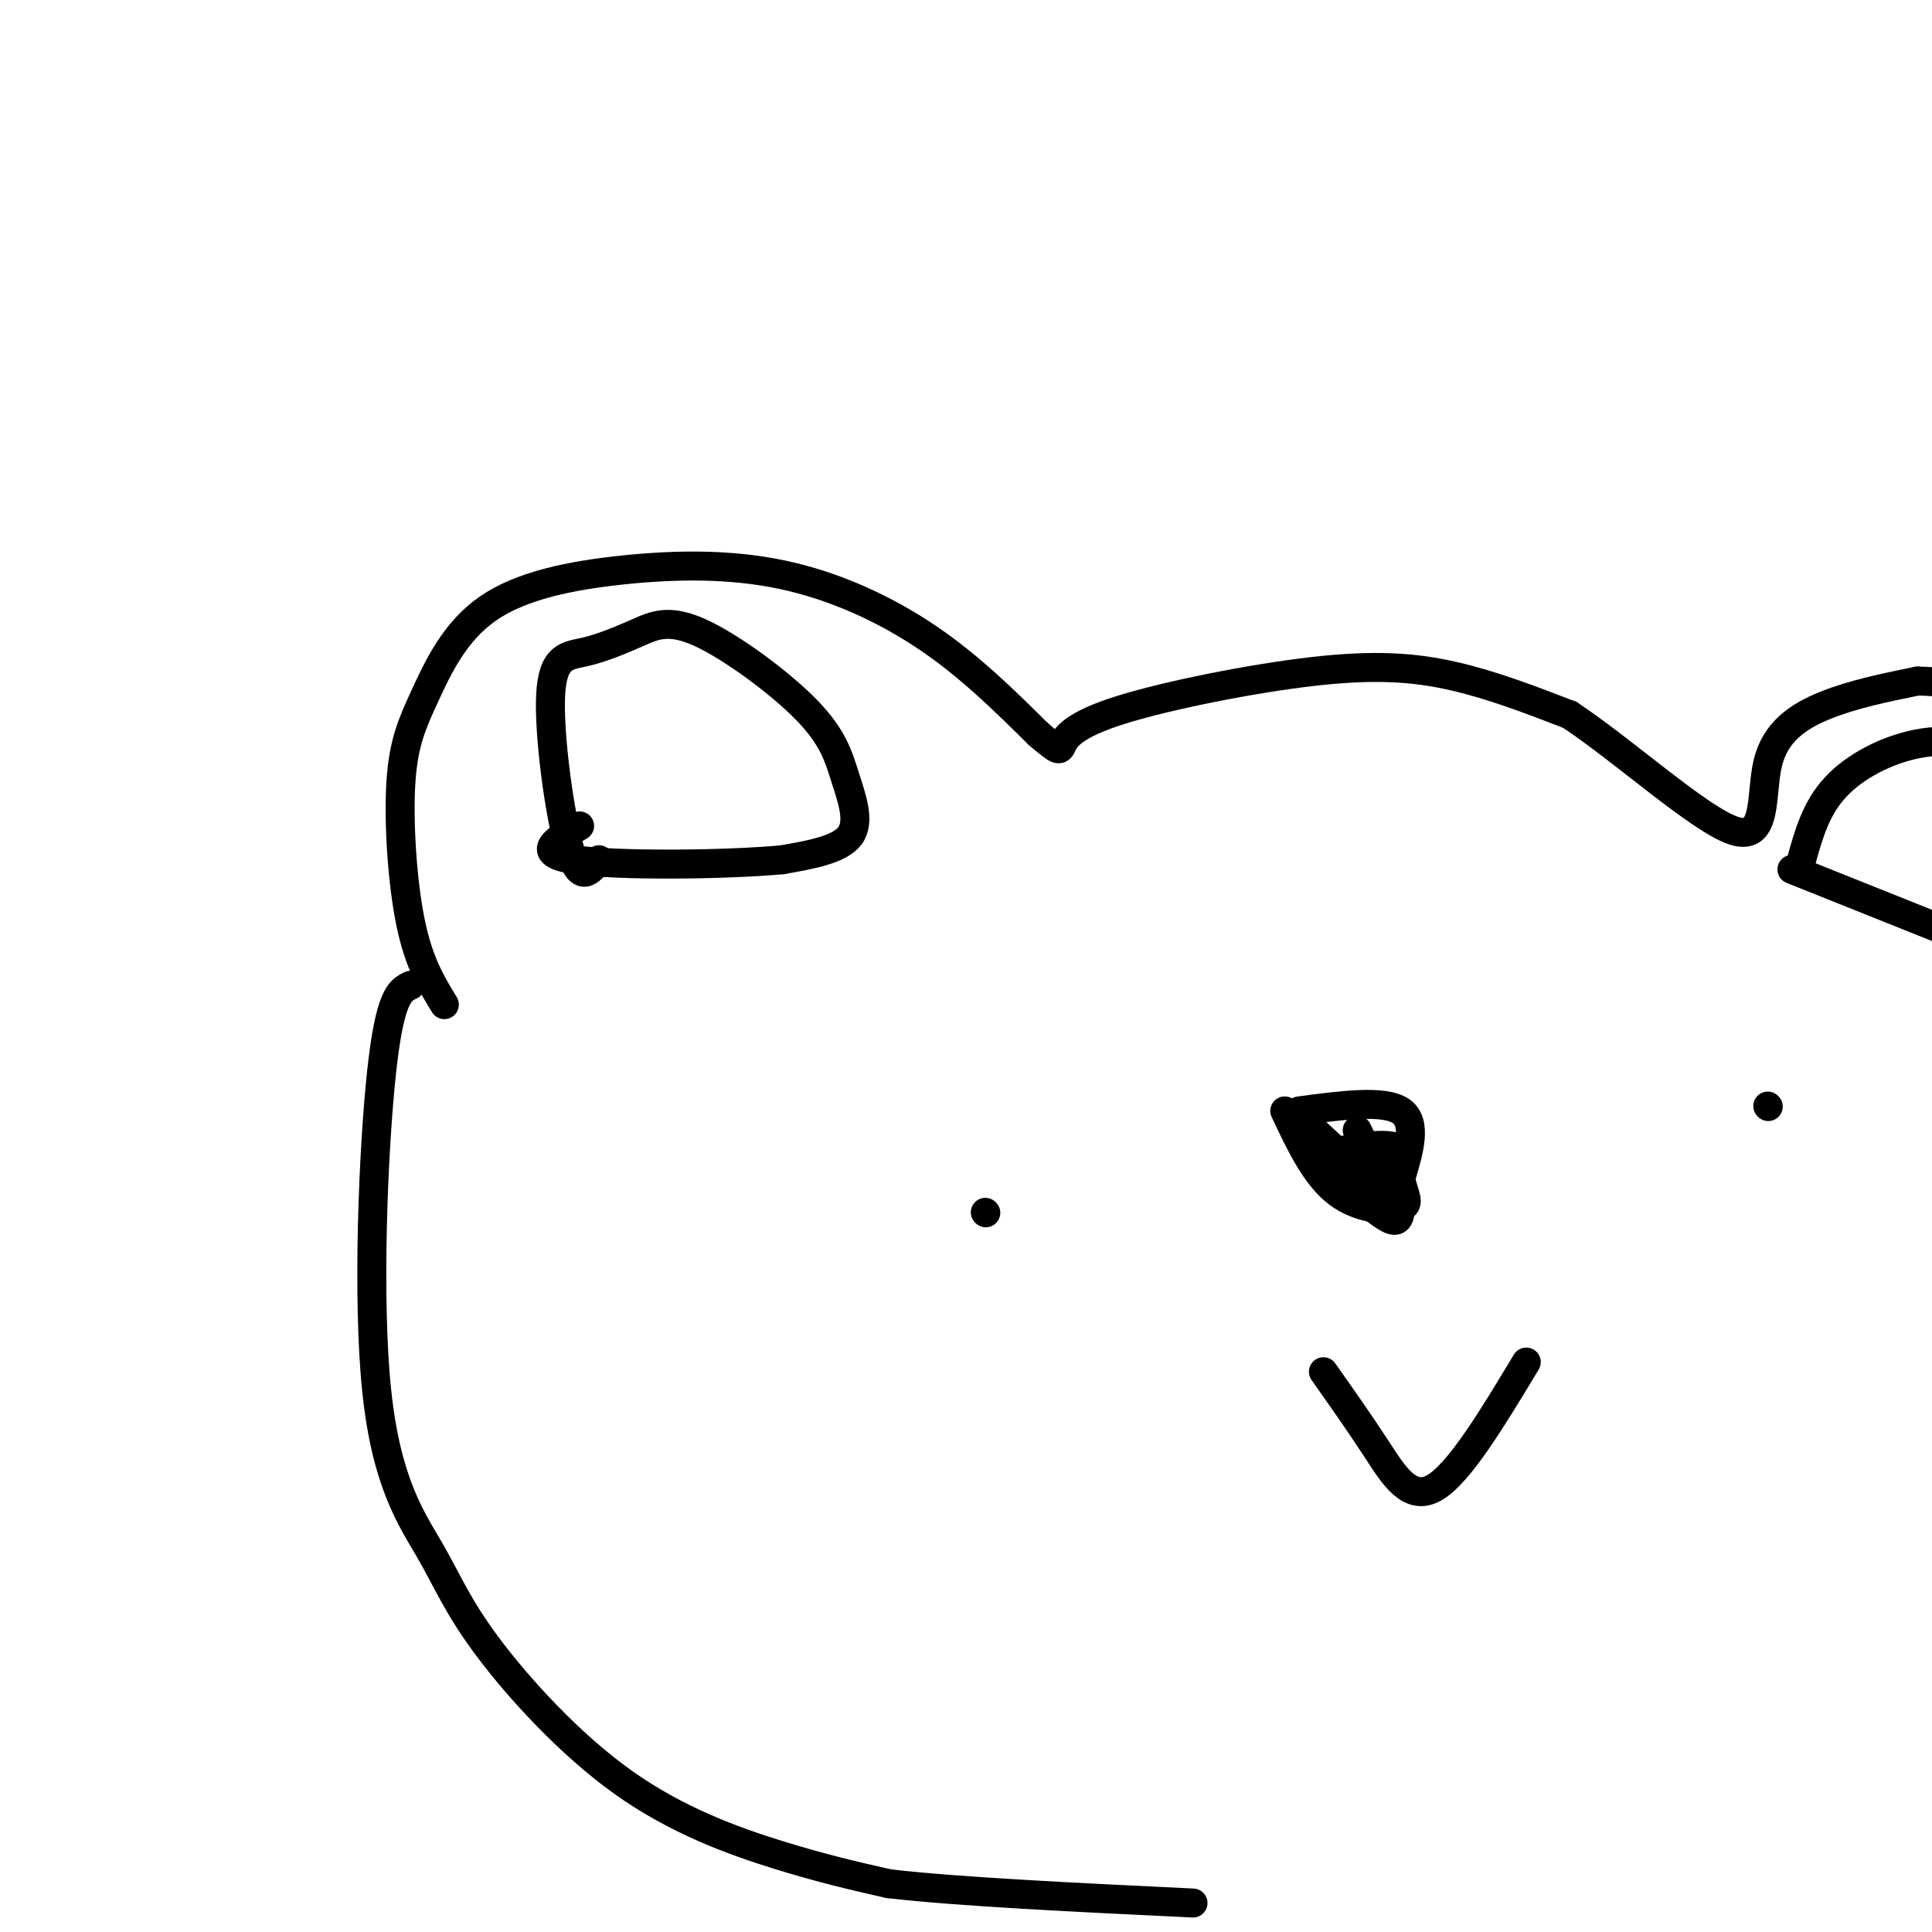 <svg viewBox='0 0 400 400' version='1.1' xmlns='http://www.w3.org/2000/svg' xmlns:xlink='http://www.w3.org/1999/xlink'><g fill='none' stroke='#000000' stroke-width='6' stroke-linecap='round' stroke-linejoin='round'><path d='M92,208c-2.640,-4.317 -5.281,-8.635 -7,-17c-1.719,-8.365 -2.517,-20.779 -2,-29c0.517,-8.221 2.350,-12.250 5,-18c2.650,-5.750 6.116,-13.220 13,-18c6.884,-4.780 17.185,-6.869 28,-8c10.815,-1.131 22.142,-1.305 33,1c10.858,2.305 21.245,7.087 30,13c8.755,5.913 15.877,12.956 23,20'/><path d='M215,152c4.509,3.844 4.280,3.456 5,2c0.720,-1.456 2.389,-3.978 12,-7c9.611,-3.022 27.165,-6.544 40,-8c12.835,-1.456 20.953,-0.844 29,1c8.047,1.844 16.024,4.922 24,8'/><path d='M325,148c11.120,7.346 26.919,21.711 34,24c7.081,2.289 5.445,-7.499 7,-14c1.555,-6.501 6.301,-9.715 12,-12c5.699,-2.285 12.349,-3.643 19,-5'/><path d='M397,141c9.500,0.167 23.750,3.083 38,6'/><path d='M85,204c-2.141,1.025 -4.282,2.050 -6,18c-1.718,15.950 -3.012,46.824 -1,66c2.012,19.176 7.329,26.652 11,33c3.671,6.348 5.695,11.568 12,20c6.305,8.432 16.890,20.078 28,28c11.110,7.922 22.746,12.121 32,15c9.254,2.879 16.127,4.440 23,6'/><path d='M184,390c14.333,1.667 38.667,2.833 63,4'/><path d='M204,251c0.000,0.000 0.100,0.100 0.1,0.1'/><path d='M274,284c3.733,5.289 7.467,10.578 11,16c3.533,5.422 6.867,10.978 12,8c5.133,-2.978 12.067,-14.489 19,-26'/><path d='M366,229c0.000,0.000 0.100,0.100 0.1,0.1'/><path d='M124,178c-1.943,2.530 -3.887,5.061 -6,-2c-2.113,-7.061 -4.397,-23.713 -4,-32c0.397,-8.287 3.473,-8.208 7,-9c3.527,-0.792 7.505,-2.456 11,-4c3.495,-1.544 6.505,-2.969 13,0c6.495,2.969 16.473,10.332 22,16c5.527,5.668 6.603,9.641 8,14c1.397,4.359 3.113,9.102 1,12c-2.113,2.898 -8.057,3.949 -14,5'/><path d='M162,178c-11.778,1.089 -34.222,1.311 -43,0c-8.778,-1.311 -3.889,-4.156 1,-7'/><path d='M373,178c1.488,-5.321 2.976,-10.643 7,-15c4.024,-4.357 10.583,-7.750 17,-9c6.417,-1.250 12.690,-0.357 18,3c5.310,3.357 9.655,9.179 14,15'/><path d='M371,180c0.000,0.000 50.000,20.000 50,20'/><path d='M277,244c3.889,3.333 7.778,6.667 10,8c2.222,1.333 2.778,0.667 3,-2c0.222,-2.667 0.111,-7.333 0,-12'/><path d='M290,238c-2.667,-1.833 -9.333,-0.417 -16,1'/><path d='M281,239c0.000,0.000 8.000,0.000 8,0'/><path d='M283,237c1.667,3.750 3.333,7.500 3,7c-0.333,-0.500 -2.667,-5.250 -5,-10'/><path d='M272,234c0.000,0.000 13.000,12.000 13,12'/><path d='M269,230c8.750,-1.167 17.500,-2.333 21,0c3.500,2.333 1.750,8.167 0,14'/><path d='M290,244c0.643,3.500 2.250,5.250 0,6c-2.250,0.750 -8.357,0.500 -13,-3c-4.643,-3.500 -7.821,-10.250 -11,-17'/></g>
</svg>